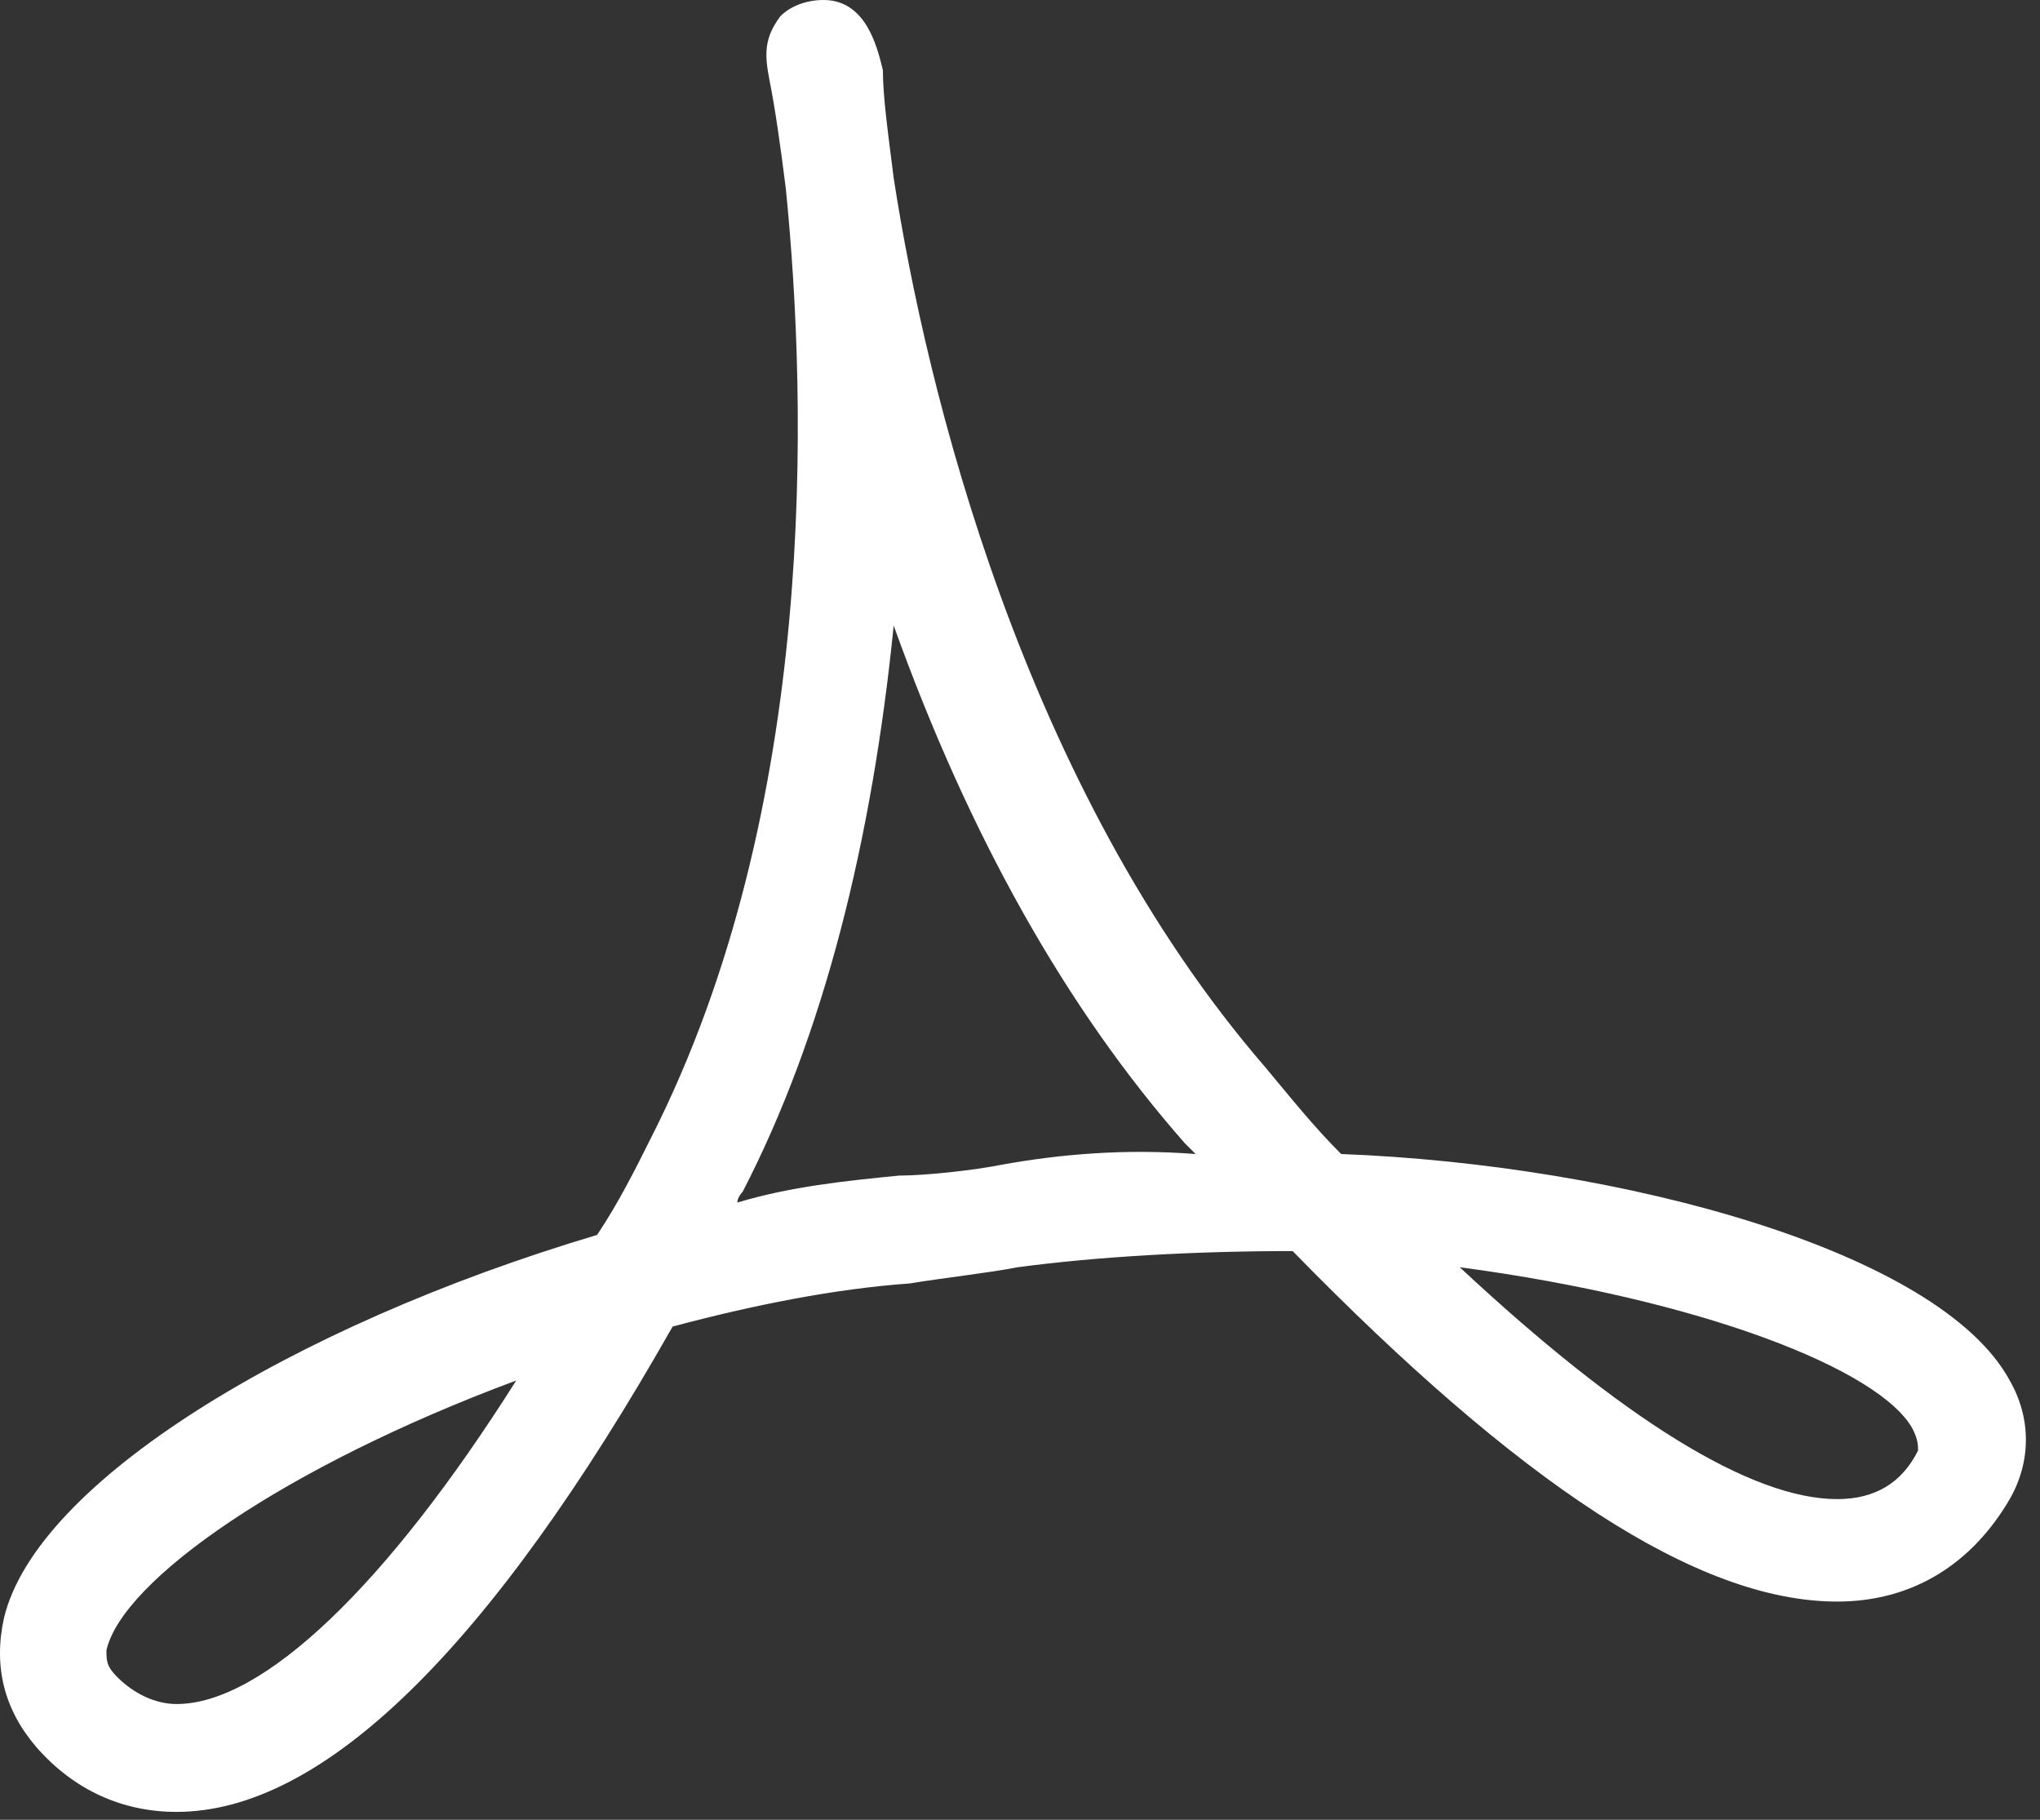 <svg width="37" height="33" viewBox="0 0 37 33" fill="none" xmlns="http://www.w3.org/2000/svg">
<rect x="0" y="0" width="37" height="33" fill="#333333" stroke="none"/>
<path d="M36.451 25.034C35.179 22.687 29.41 21.122 24.325 20.927C23.836 20.438 23.445 19.949 22.956 19.362C18.555 14.277 16.795 7.041 16.209 3.227C16.111 2.445 16.013 1.76 16.013 1.271C15.915 0.88 15.72 0 14.937 0C14.644 0 14.351 0.098 14.155 0.293C13.861 0.685 13.861 0.978 13.959 1.467C14.057 1.956 14.155 2.64 14.253 3.423C14.644 7.334 14.839 14.668 11.808 20.633C11.515 21.22 11.221 21.807 10.83 22.394C5.256 24.056 0.66 26.892 0.073 29.337C-0.122 30.217 0.073 30.999 0.66 31.683C1.345 32.466 2.225 32.857 3.203 32.857C5.843 32.857 8.874 29.923 12.199 24.056C13.666 23.665 15.133 23.372 16.502 23.274C17.089 23.176 17.969 23.078 18.458 22.98C19.924 22.785 21.685 22.687 23.445 22.687C27.552 26.892 30.779 29.043 33.322 29.043C34.691 29.043 35.766 28.359 36.451 27.185C36.842 26.501 36.842 25.718 36.451 25.034ZM3.203 30.901C2.811 30.901 2.42 30.706 2.127 30.412C1.931 30.217 1.931 30.119 1.931 29.923C2.225 28.652 5.158 26.599 9.363 25.034C7.016 28.75 4.767 30.901 3.203 30.901ZM18.164 21.122C17.675 21.22 16.795 21.318 16.306 21.318C15.328 21.416 14.351 21.514 13.373 21.807C13.373 21.709 13.47 21.611 13.47 21.611C14.937 18.775 15.817 15.255 16.209 11.344C17.578 15.157 19.338 18.287 21.489 20.731C21.587 20.829 21.587 20.829 21.685 20.927C20.413 20.829 19.24 20.927 18.164 21.122ZM34.788 26.305C34.495 26.892 34.006 27.185 33.322 27.185C31.757 27.185 29.41 25.718 26.476 22.98C30.877 23.567 34.104 24.838 34.691 25.914C34.788 26.11 34.788 26.207 34.788 26.305Z" fill="white"/>
</svg>
